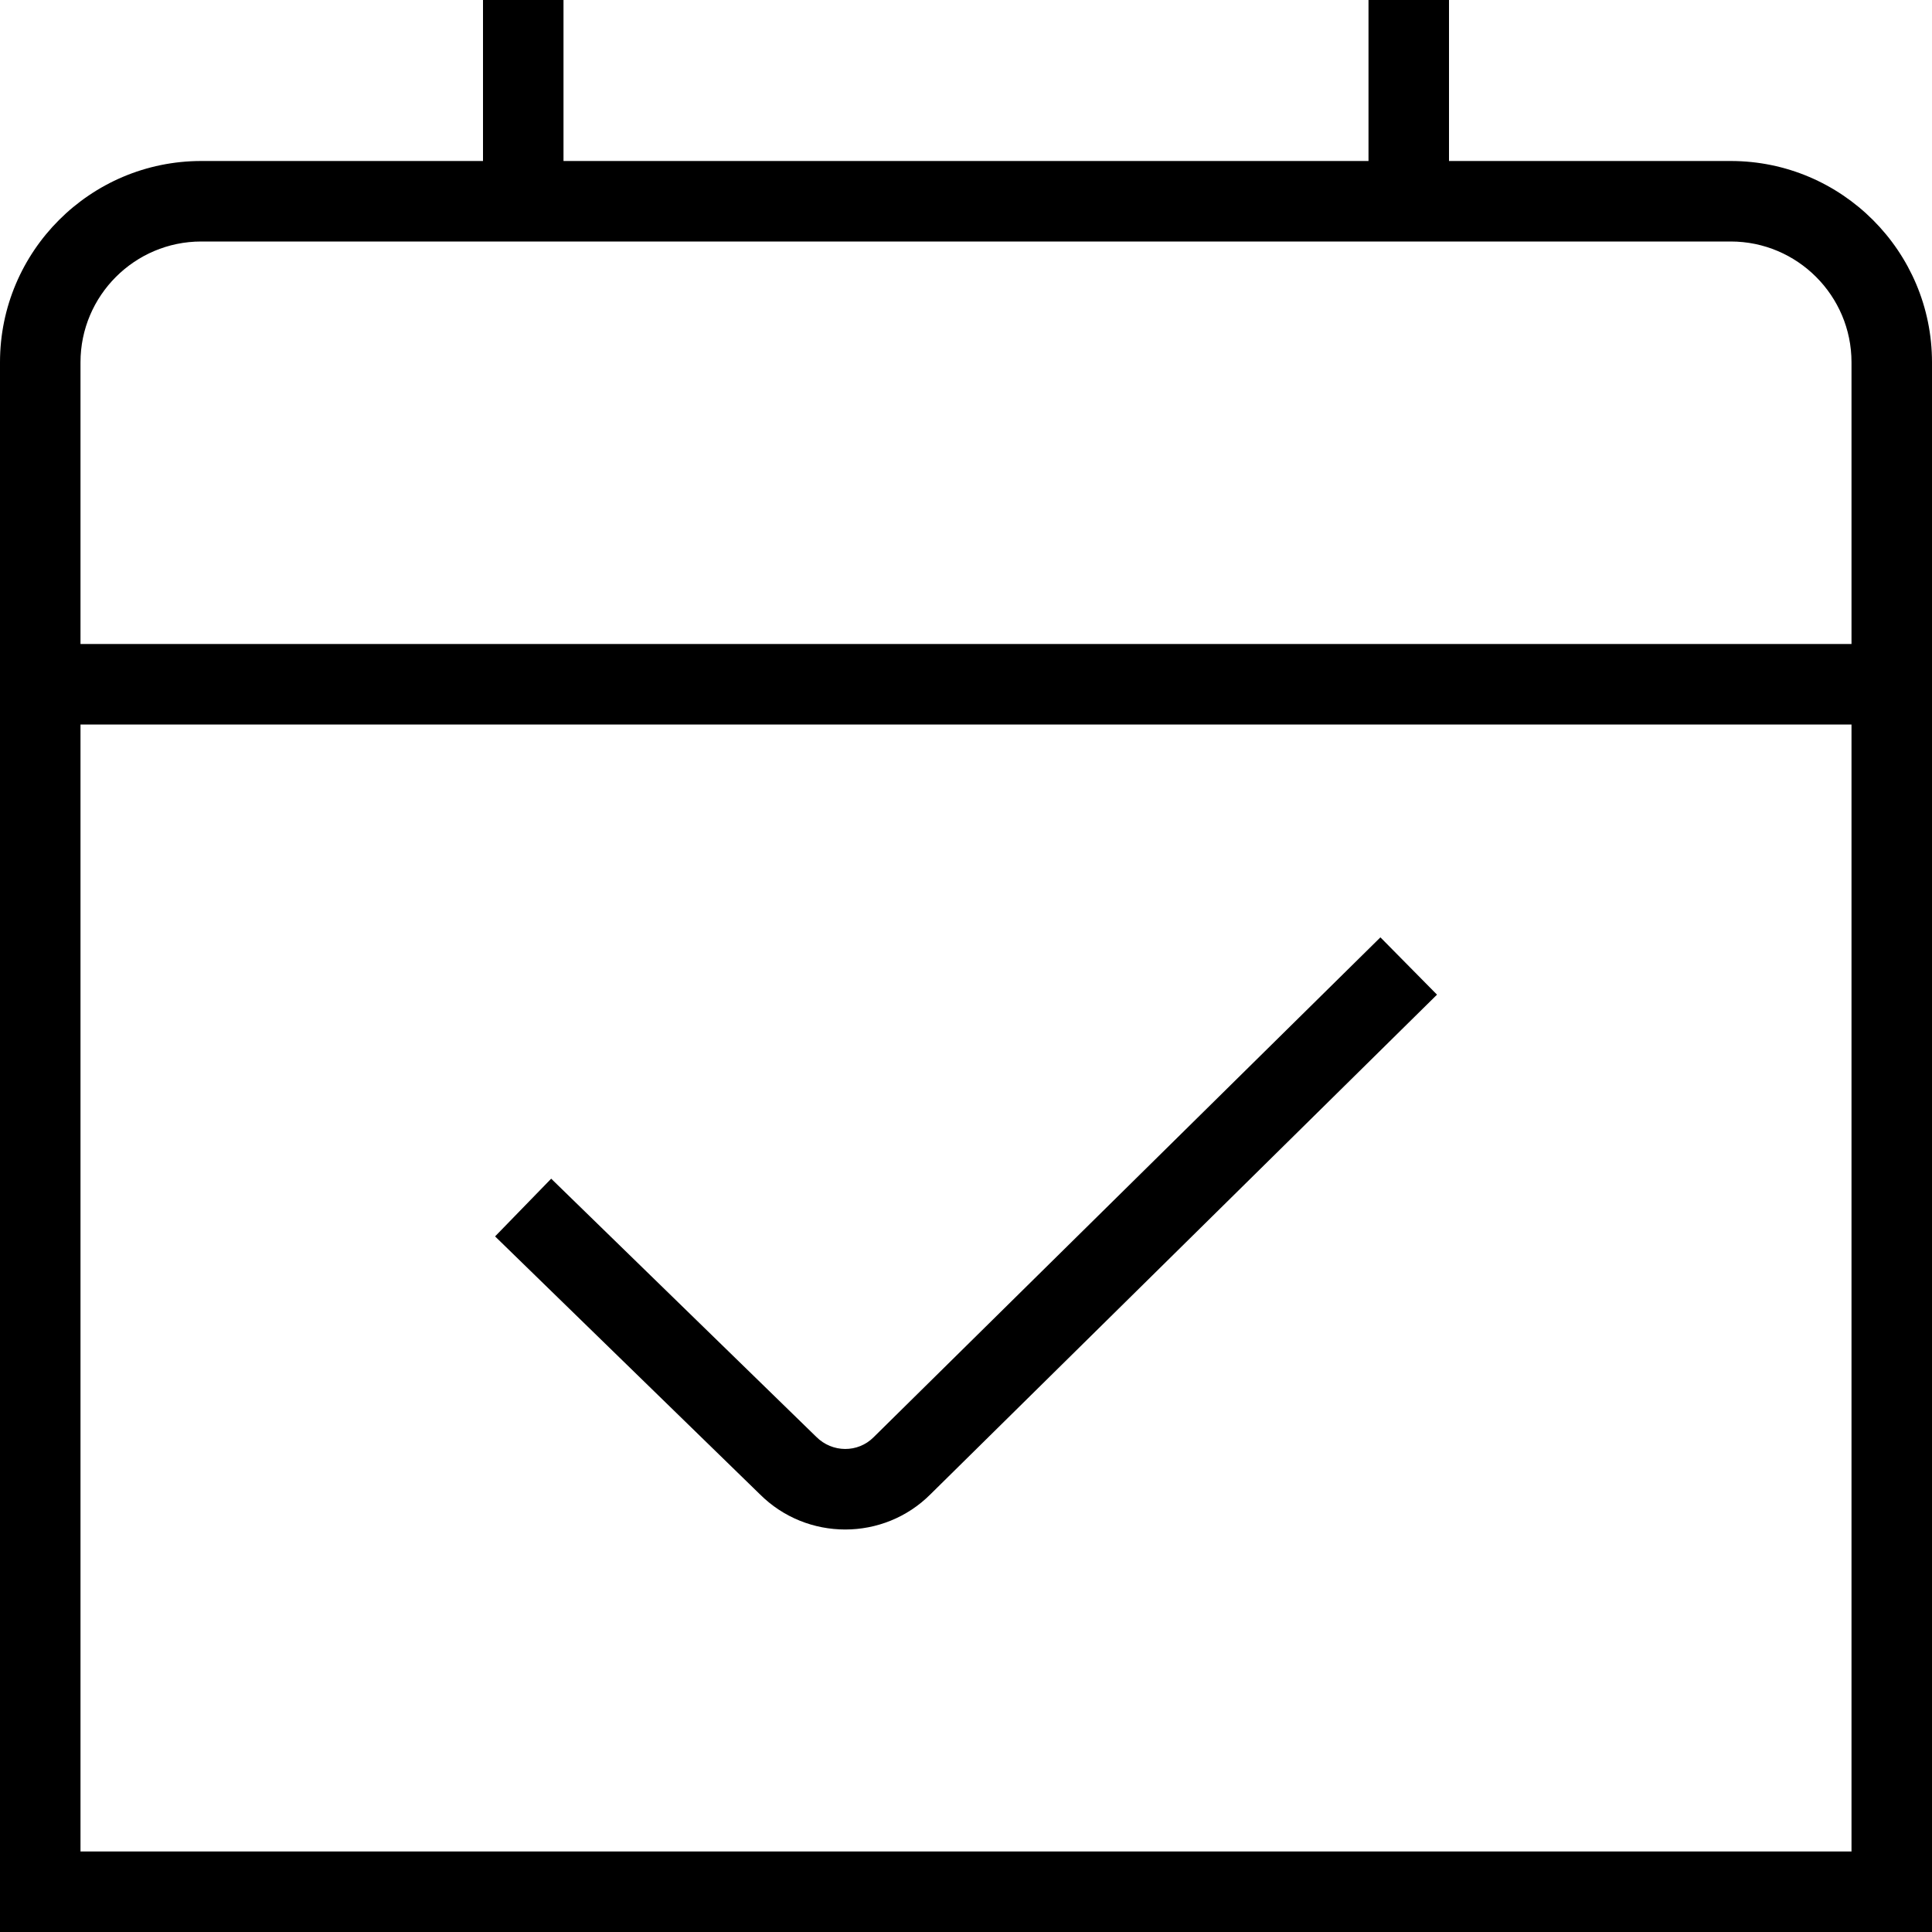 <?xml version="1.0" encoding="UTF-8"?>
<svg xmlns="http://www.w3.org/2000/svg" id="Layer_1" data-name="Layer 1" viewBox="0 0 24 24" width="512" height="512"><path d="M21.5,2h-3.5V0h-1V2H7V0h-1V2H2.5C1.121,2,0,3.122,0,4.5V24H24V4.5c0-1.378-1.121-2.5-2.5-2.5ZM2.5,3H21.5c.827,0,1.5,.673,1.5,1.5v3.5H1v-3.5c0-.827,.673-1.5,1.5-1.5ZM1,23V9H23v14H1ZM17.148,11.644l.703,.712-6.293,6.207c-.291,.291-.675,.437-1.058,.437-.385,0-.769-.146-1.062-.439l-3.288-3.202,.697-.717,3.293,3.207c.2,.2,.518,.2,.712,.005l6.295-6.209Z"/></svg>
